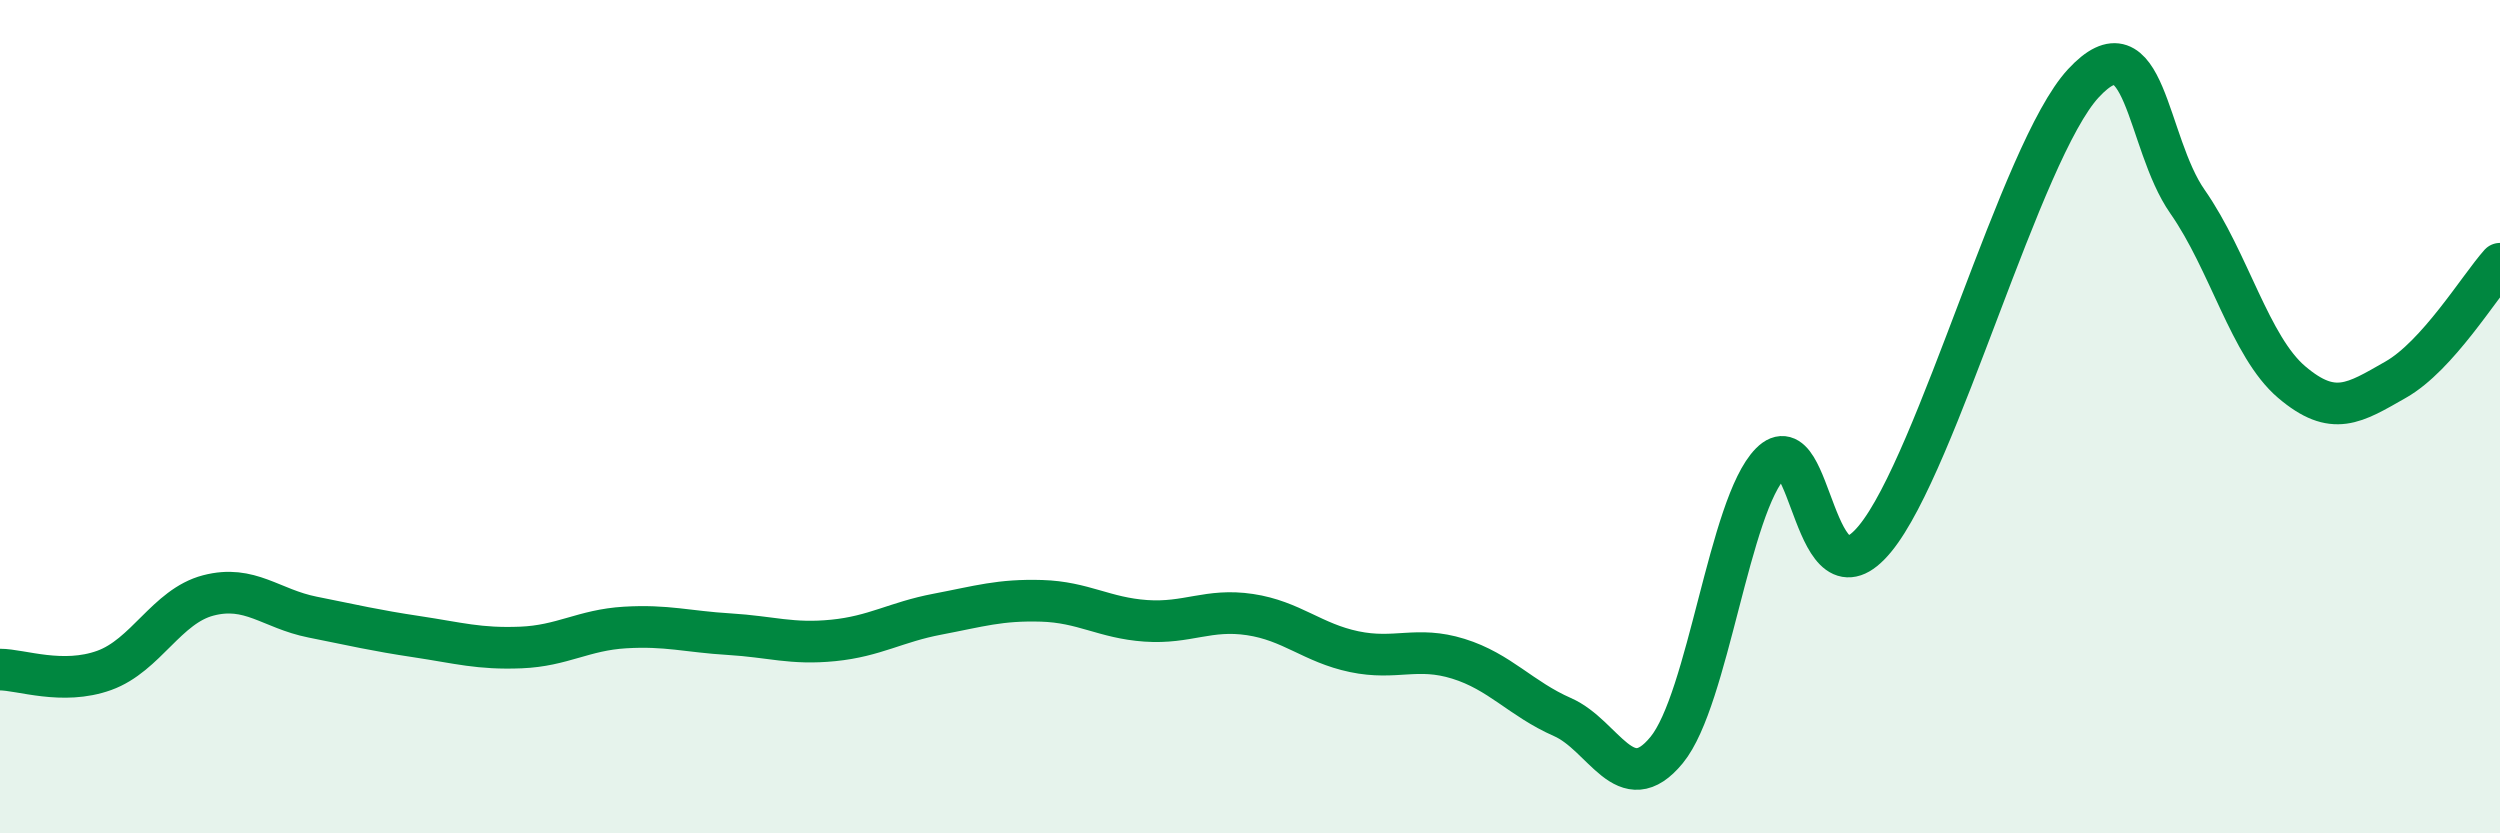 
    <svg width="60" height="20" viewBox="0 0 60 20" xmlns="http://www.w3.org/2000/svg">
      <path
        d="M 0,16.07 C 0.5,16.07 1.5,16.45 2.5,16.09 C 3.5,15.73 4,14.55 5,14.29 C 6,14.03 6.5,14.61 7.5,14.81 C 8.5,15.01 9,15.13 10,15.28 C 11,15.43 11.5,15.58 12.5,15.54 C 13.5,15.5 14,15.12 15,15.06 C 16,15 16.5,15.16 17.5,15.22 C 18.5,15.28 19,15.47 20,15.37 C 21,15.27 21.5,14.93 22.5,14.74 C 23.5,14.55 24,14.39 25,14.42 C 26,14.45 26.5,14.83 27.5,14.9 C 28.5,14.97 29,14.6 30,14.75 C 31,14.9 31.5,15.43 32.5,15.64 C 33.5,15.85 34,15.5 35,15.81 C 36,16.12 36.5,16.77 37.5,17.21 C 38.5,17.65 39,19.22 40,18 C 41,16.78 41.5,12.12 42.5,11.11 C 43.5,10.1 43.5,14.75 45,12.93 C 46.5,11.11 48.5,3.62 50,2 C 51.5,0.38 51.5,3.41 52.5,4.84 C 53.5,6.27 54,8.32 55,9.17 C 56,10.02 56.5,9.68 57.5,9.11 C 58.5,8.54 59.5,6.89 60,6.33L60 20L0 20Z"
        fill="#008740"
        opacity="0.1"
        stroke-linecap="round"
        stroke-linejoin="round"
      />
      <path
        d="M 0,16.07 C 0.5,16.07 1.5,16.45 2.5,16.09 C 3.5,15.73 4,14.55 5,14.29 C 6,14.03 6.5,14.61 7.5,14.81 C 8.5,15.01 9,15.13 10,15.28 C 11,15.43 11.5,15.58 12.5,15.54 C 13.5,15.5 14,15.12 15,15.06 C 16,15 16.5,15.16 17.5,15.22 C 18.5,15.28 19,15.47 20,15.37 C 21,15.27 21.5,14.93 22.5,14.74 C 23.5,14.55 24,14.39 25,14.42 C 26,14.45 26.5,14.83 27.5,14.9 C 28.5,14.97 29,14.6 30,14.75 C 31,14.9 31.5,15.43 32.5,15.64 C 33.5,15.85 34,15.5 35,15.81 C 36,16.12 36.5,16.77 37.5,17.21 C 38.5,17.65 39,19.22 40,18 C 41,16.78 41.5,12.12 42.5,11.11 C 43.5,10.1 43.5,14.75 45,12.93 C 46.5,11.11 48.5,3.62 50,2 C 51.5,0.38 51.5,3.41 52.5,4.84 C 53.5,6.27 54,8.32 55,9.17 C 56,10.02 56.5,9.68 57.5,9.11 C 58.5,8.54 59.5,6.89 60,6.33"
        stroke="#008740"
        stroke-width="1"
        fill="none"
        stroke-linecap="round"
        stroke-linejoin="round"
      />
    </svg>
  